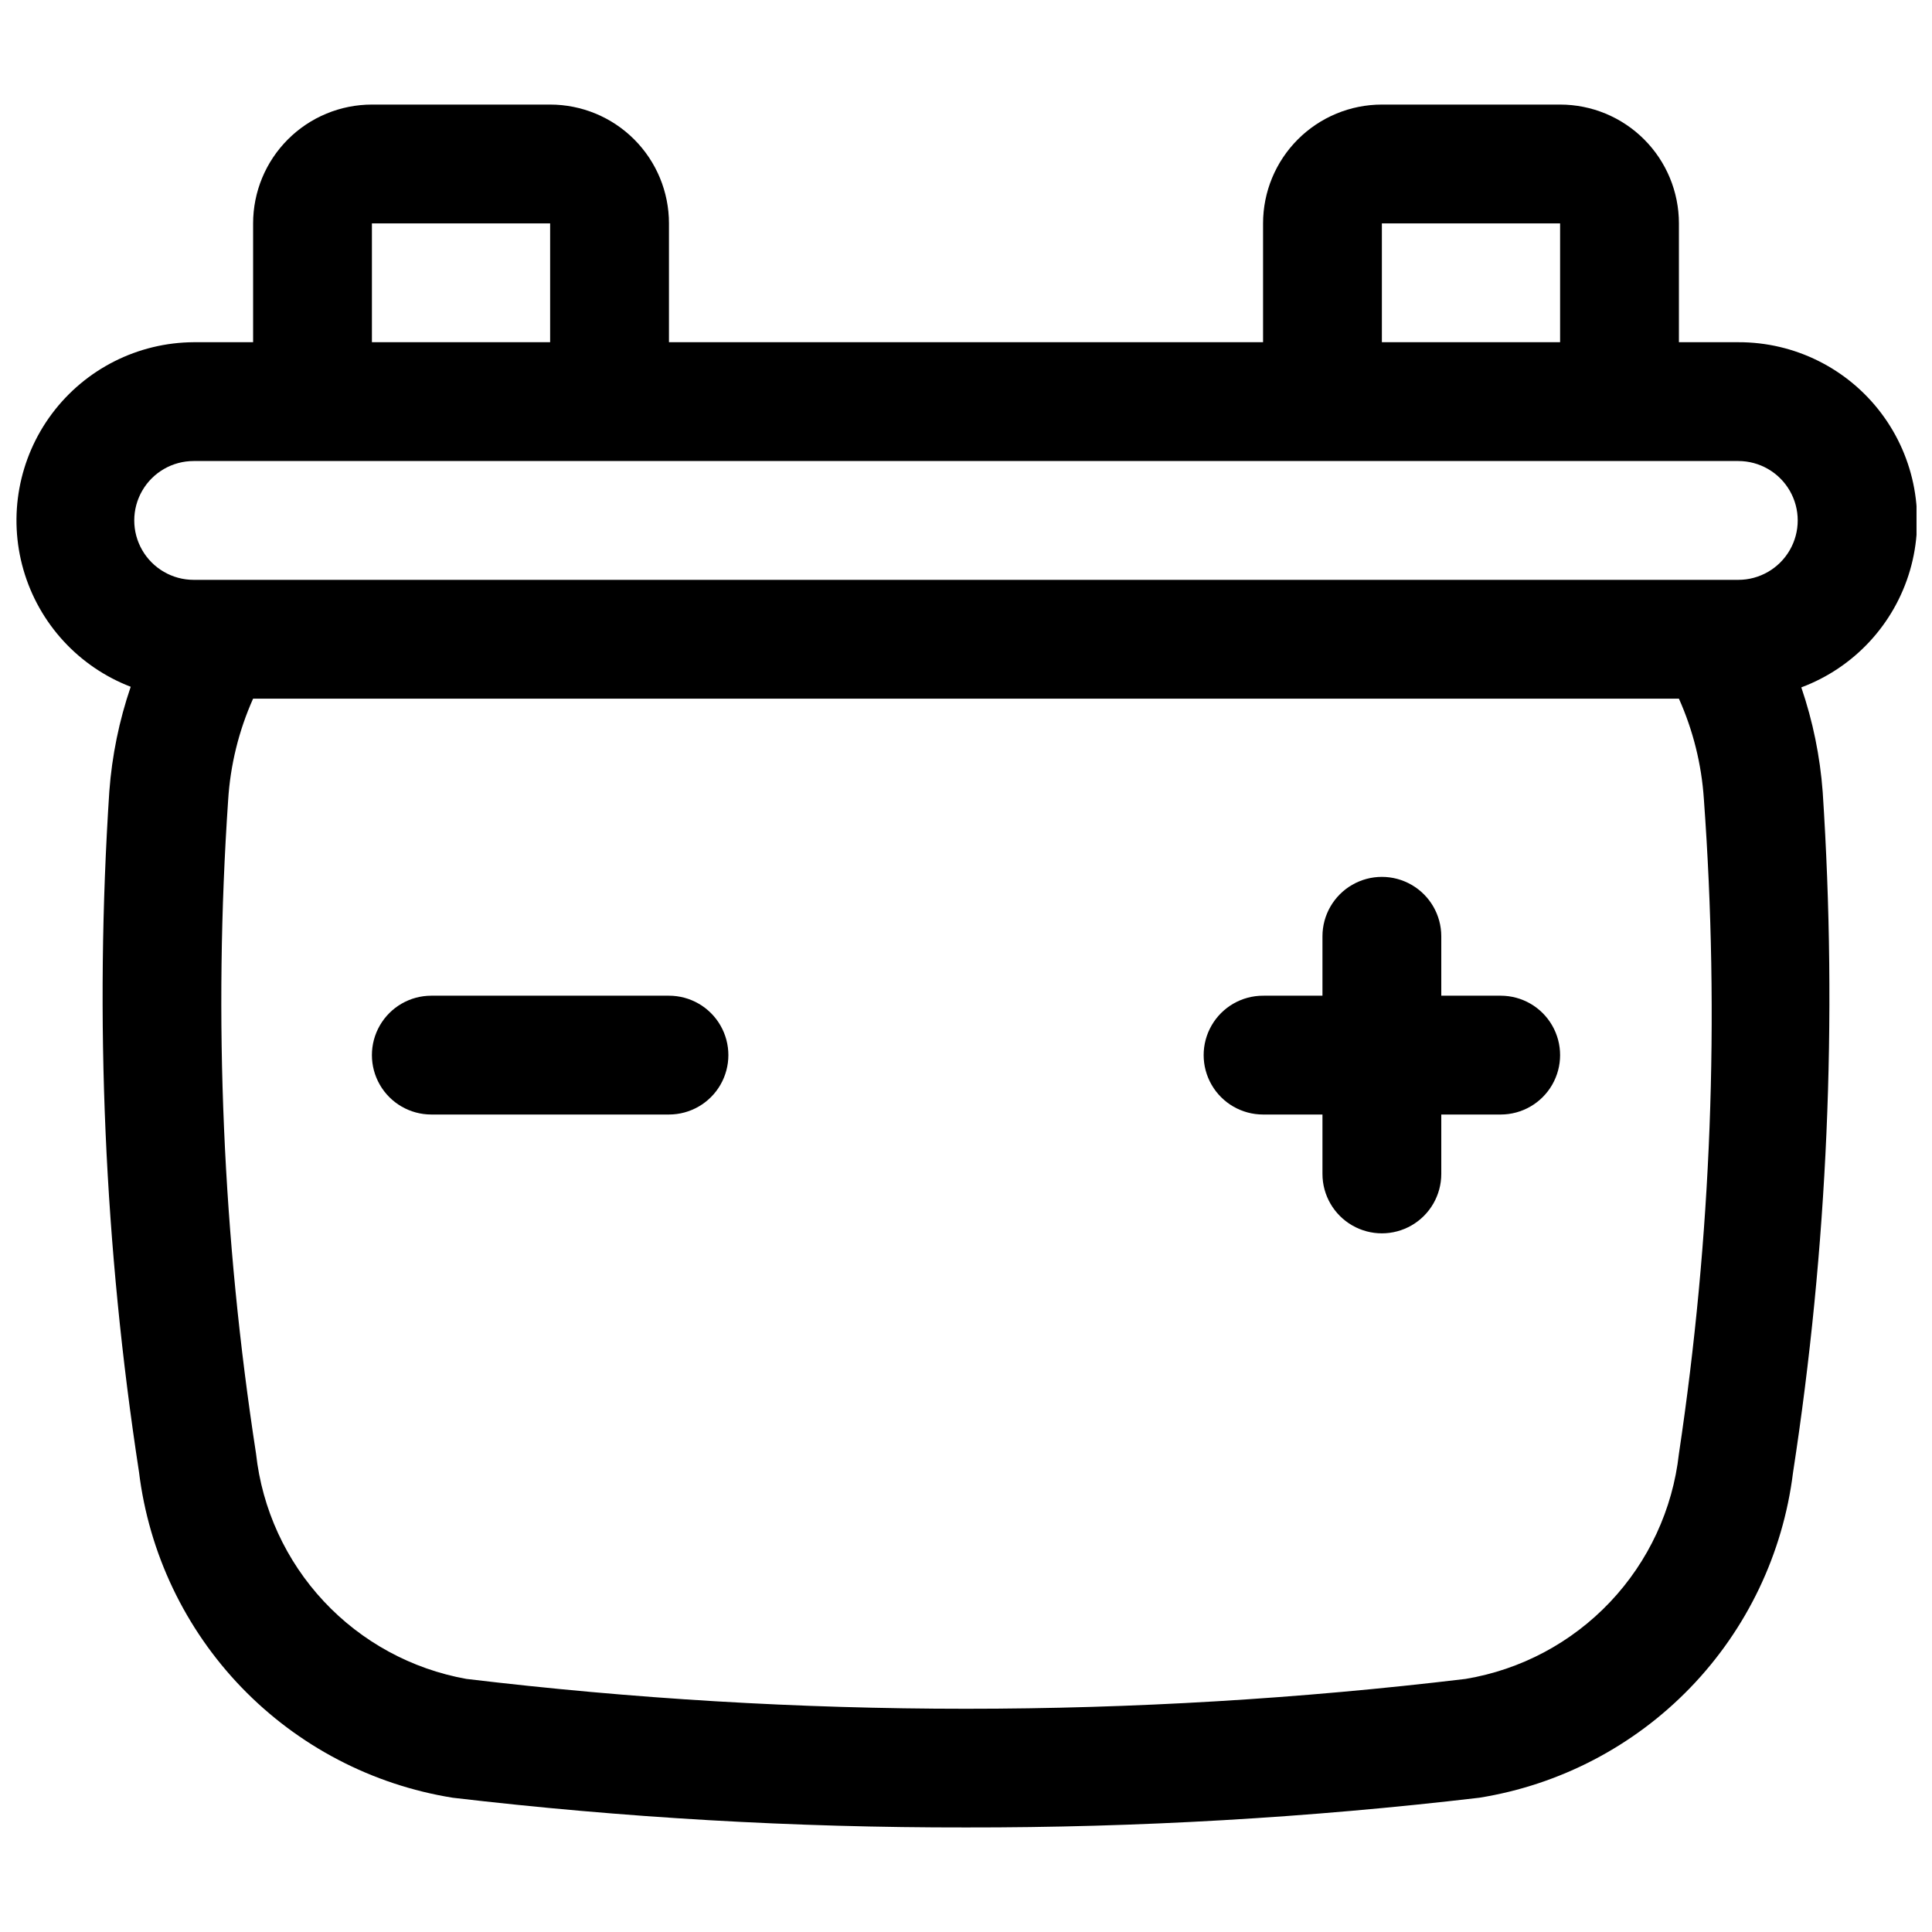 <?xml version="1.0" encoding="UTF-8"?>
<!-- Uploaded to: SVG Find, www.svgrepo.com, Generator: SVG Find Mixer Tools -->
<svg width="800px" height="800px" version="1.1" viewBox="144 144 512 512" xmlns="http://www.w3.org/2000/svg">
 <defs>
  <clipPath id="a">
   <path d="m148.09 171h503.81v458h-503.81z"/>
  </clipPath>
 </defs>
 <g clip-path="url(#a)">
  <path d="m178.64 326c-3.062 8.957-4.965 18.27-5.668 27.711-3.953 60.25-1.312 120.75 7.871 180.43 2.629 21.449 12.16 41.465 27.152 57.027 14.996 15.559 34.641 25.828 55.977 29.25 45.148 5.305 90.57 7.934 136.03 7.875 45.457 0.059 90.879-2.57 136.03-7.875 21.312-3.414 40.941-13.66 55.934-29.188 14.992-15.531 24.535-35.512 27.195-56.93 9.184-59.68 11.824-120.18 7.871-180.43-0.703-9.438-2.606-18.75-5.668-27.707 13.953-5.219 24.625-16.707 28.801-31.008 4.172-14.297 1.355-29.727-7.598-41.629-8.953-11.902-22.996-18.883-37.891-18.836h-15.746v-31.488c0-8.352-3.316-16.363-9.223-22.266-5.902-5.906-13.914-9.223-22.266-9.223h-47.23c-8.352 0-16.359 3.316-22.266 9.223-5.906 5.902-9.223 13.914-9.223 22.266v31.488h-157.44v-31.488c0-8.352-3.316-16.363-9.223-22.266-5.902-5.906-13.914-9.223-22.266-9.223h-47.23c-8.352 0-16.359 3.316-22.266 9.223-5.906 5.902-9.223 13.914-9.223 22.266v31.488h-15.746c-14.793 0.082-28.691 7.094-37.555 18.938-8.859 11.848-11.66 27.16-7.562 41.379 4.102 14.215 14.621 25.688 28.43 30.996zm410.29 203.26c-1.645 14.738-8.055 28.543-18.258 39.309-10.199 10.77-23.633 17.918-38.262 20.359-87.957 10.551-176.86 10.551-264.82 0-14.484-2.598-27.742-9.812-37.785-20.566-10.047-10.754-16.344-24.473-17.949-39.102-8.844-57.277-11.328-115.36-7.398-173.18 0.574-9.301 2.812-18.418 6.613-26.926h377.86c3.762 8.41 6.004 17.418 6.613 26.609 4.215 57.898 1.996 116.09-6.613 173.5zm-31.488-326.06v31.488h-47.23v-31.488zm-314.88 0h47.23v31.488h-47.23zm-47.23 62.977h409.34c5.625 0 10.82 3 13.633 7.871s2.812 10.871 0 15.742c-2.812 4.871-8.008 7.875-13.633 7.875h-409.35c-5.625 0-10.82-3.004-13.633-7.875-2.812-4.871-2.812-10.871 0-15.742s8.008-7.871 13.633-7.871z"/>
 </g>
 <path d="m541.7 407.87h-15.746v-15.746c0-5.625-3-10.82-7.871-13.633s-10.871-2.812-15.742 0c-4.871 2.812-7.875 8.008-7.875 13.633v15.742l-15.742 0.004c-5.625 0-10.824 3-13.633 7.871-2.812 4.871-2.812 10.875 0 15.746 2.809 4.871 8.008 7.871 13.633 7.871h15.742v15.742c0 5.625 3.004 10.824 7.875 13.637 4.871 2.812 10.871 2.812 15.742 0s7.871-8.012 7.871-13.637v-15.742h15.746c5.625 0 10.82-3 13.633-7.871 2.812-4.871 2.812-10.875 0-15.746-2.812-4.871-8.008-7.871-13.633-7.871z"/>
 <path d="m321.28 407.87h-62.977c-5.625 0-10.82 3-13.633 7.871-2.812 4.871-2.812 10.875 0 15.746 2.812 4.871 8.008 7.871 13.633 7.871h62.977c5.625 0 10.824-3 13.637-7.871 2.812-4.871 2.812-10.875 0-15.746-2.812-4.871-8.012-7.871-13.637-7.871z"/>
</svg>
